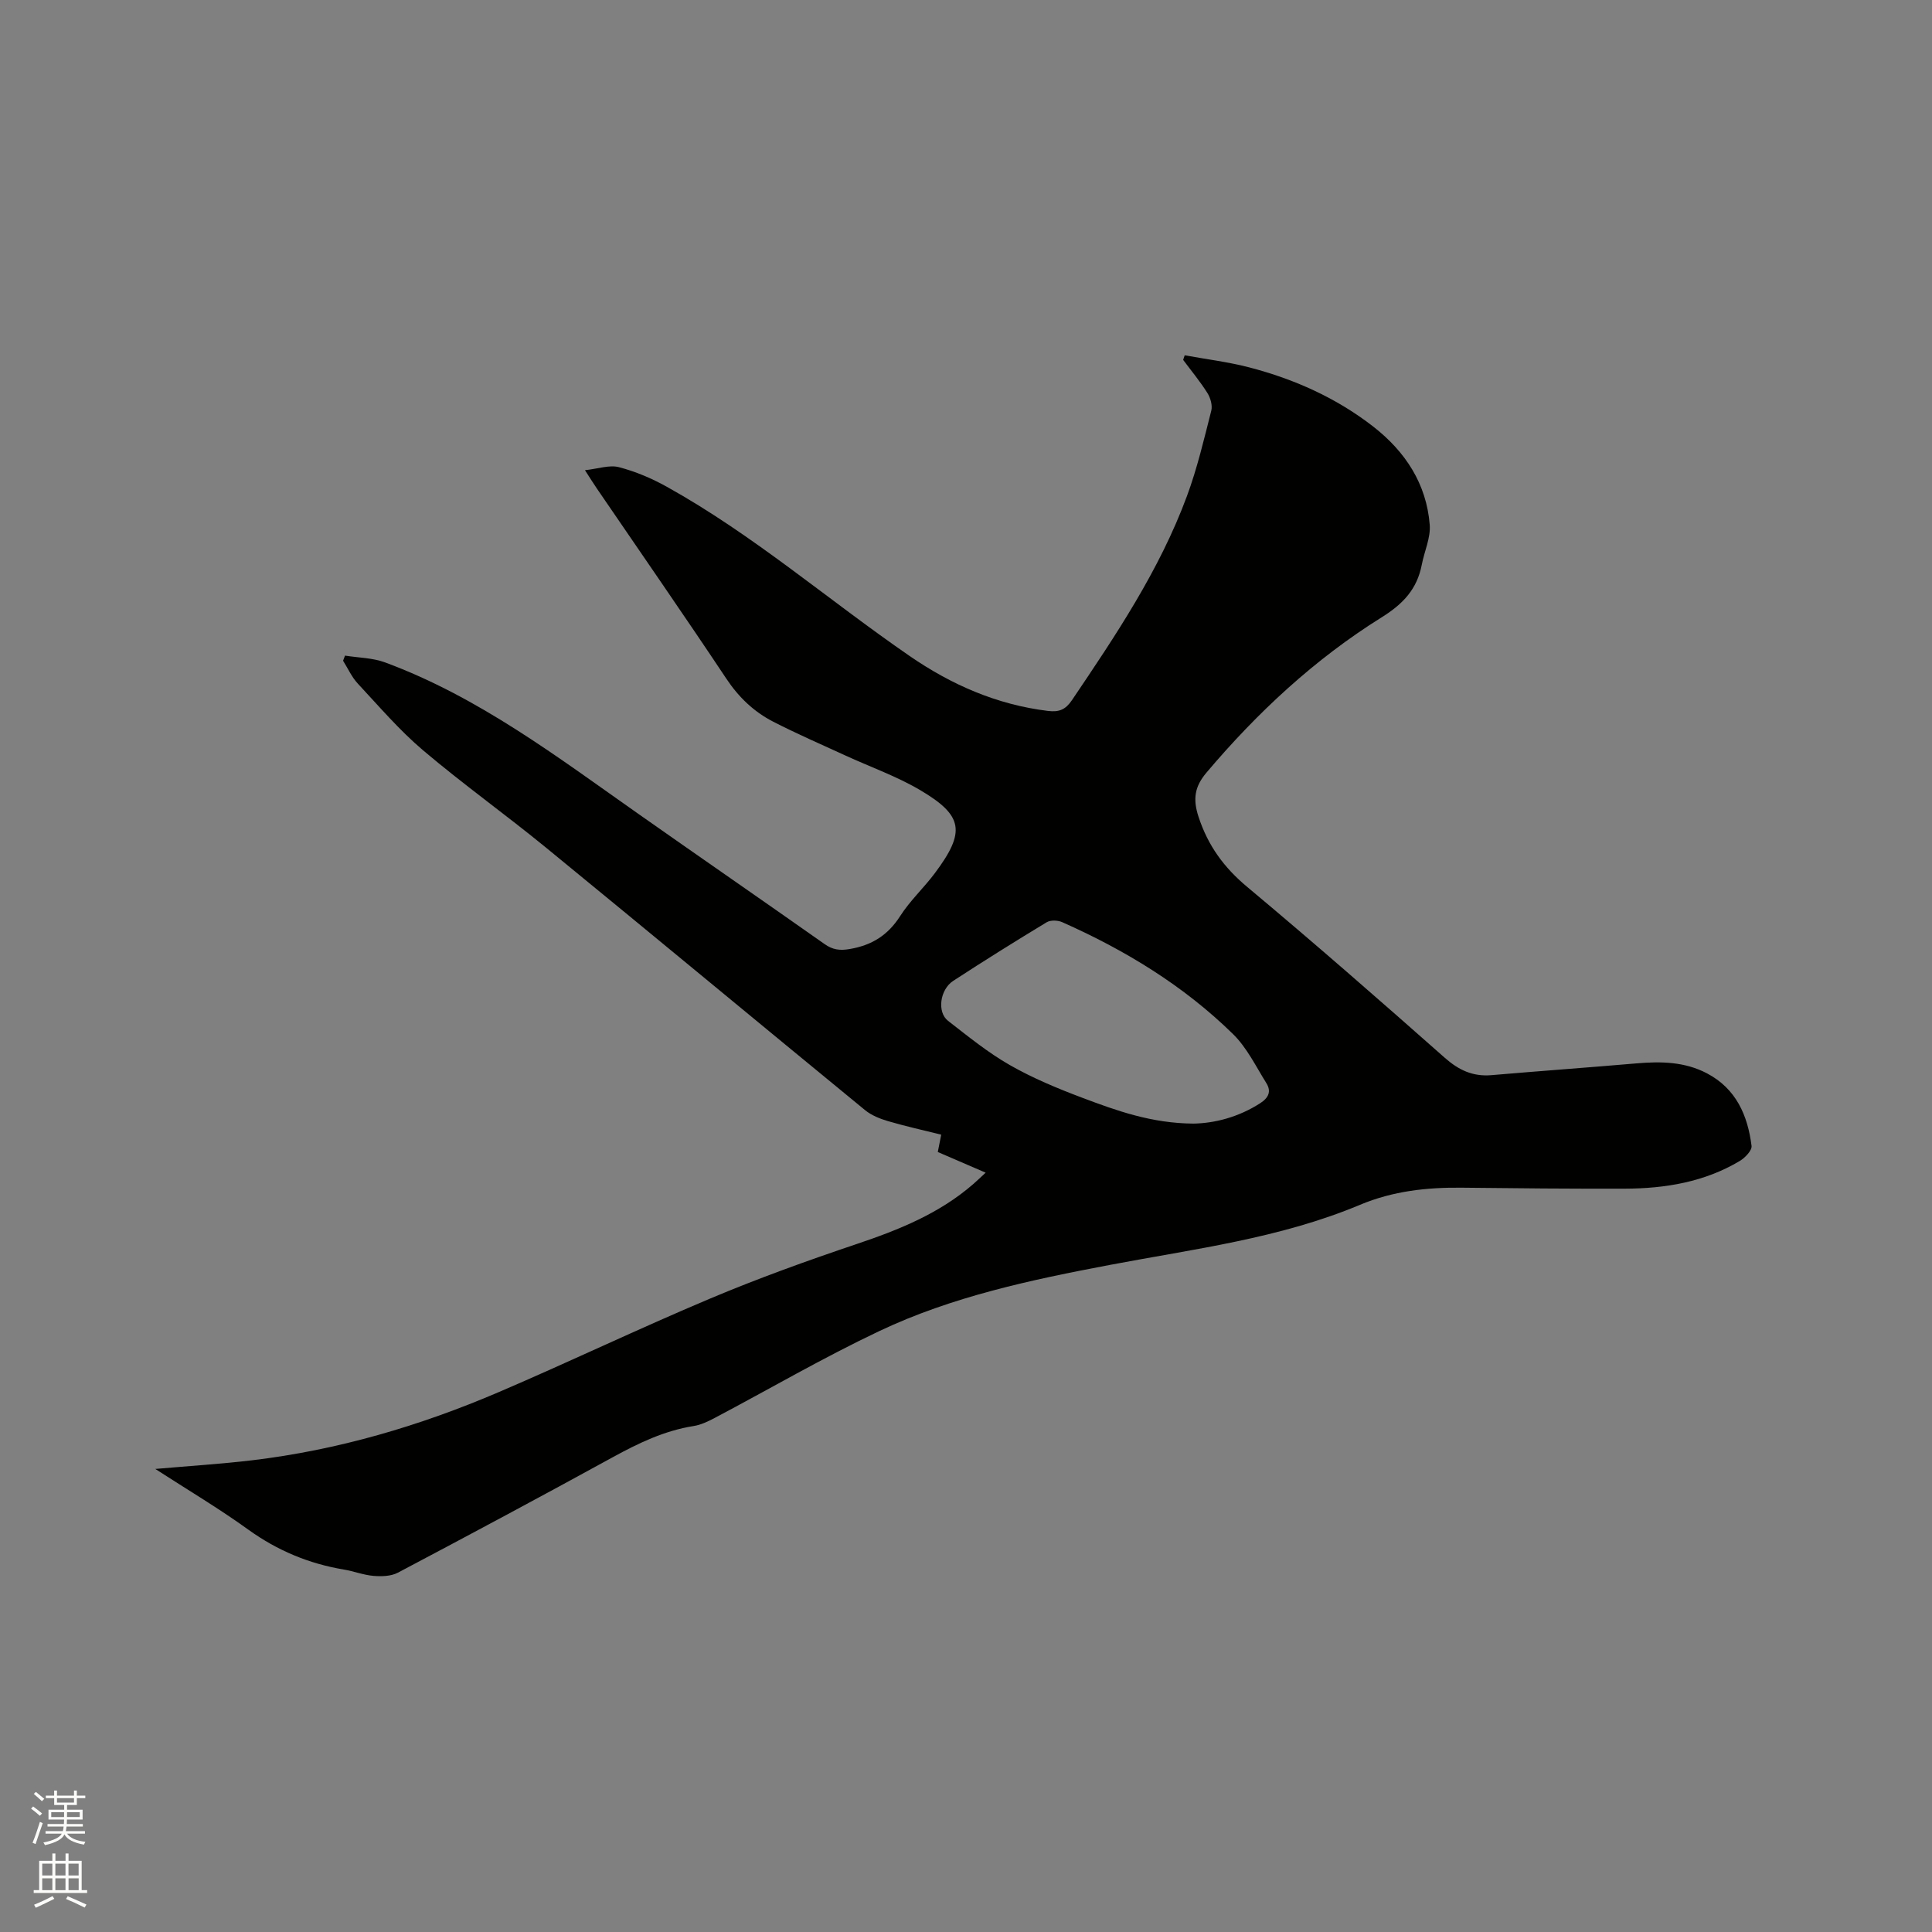 <svg enable-background="new 0 0 400 400" viewBox="0 0 400 400" xmlns="http://www.w3.org/2000/svg"><rect x="0" y="0" width="400" height="400" fill="#808080" stroke="none"/><path d="m6.44 374.46.42-.45c.65.47 1.27.95 1.85 1.44l-.45.49c-.65-.56-1.25-1.06-1.82-1.48m.93 7.33-.63-.26c.55-1.36 1.05-2.8 1.52-4.33.19.1.38.19.59.27-.46 1.29-.95 2.73-1.48 4.32m-.38-10.38.44-.42c.43.34 1.01.82 1.74 1.44l-.49.49c-.53-.51-1.09-1.01-1.69-1.51m2.5.35h1.72v-1.04h.59v1.04h3.52v-1.04h.59v1.04h1.75v.53h-1.75v1.42h-2.03v.97h3.22v2.03h-3.24c0 .35-.01.66-.03.93h3.32v.53h-3.37c-.03.27-.08.58-.15.94h3.96v.53h-3.71c.67.92 1.93 1.48 3.79 1.68-.13.24-.23.44-.29.59-2.13-.38-3.48-1.08-4.04-2.12-.43.97-1.77 1.72-4.03 2.23-.09-.19-.2-.37-.33-.55 2.1-.42 3.37-1.03 3.81-1.83h-3.36v-.53h3.58c.08-.29.13-.61.16-.94h-3.33v-.53h3.39c.02-.27.04-.58.04-.93h-3.23v-2.03h3.25v-.97h-2.07v-1.42h-1.73zm1.12 3.44v1h2.65c.01-.3.02-.44.01-.4v-.25-.35zm1.19-2h3.52v-.91h-3.52zm4.71 2h-2.63v.59c0 .15-.01.28-.01.4h2.64z" fill="#fbfcfa"/><path d="m13.56 383.74h.63v1.52h2.72v6.07h1.13v.6h-11.06v-.6h1.13v-6.07h2.73v-1.52h.63v1.52h2.1v-1.52zm-2.69 8.83.38.56c-1.24.63-2.53 1.25-3.85 1.85-.1-.21-.21-.42-.34-.63 1.36-.55 2.63-1.15 3.81-1.78m-2.13-4.27h2.1v-2.45h-2.1zm0 3.04h2.1v-2.46h-2.1zm2.72-3.04h2.1v-2.45h-2.1zm0 3.04h2.1v-2.46h-2.1zm6.07 3.6c-1.41-.71-2.7-1.3-3.86-1.78l.35-.56c1.45.62 2.75 1.19 3.88 1.72zm-1.25-9.09h-2.1v2.45h2.1zm-2.09 5.49h2.1v-2.46h-2.1z" fill="#fbfcfa"/><path d="m32.15 304.13c7.15-.63 13.65-1.03 20.11-1.8 17.69-2.12 34.63-7.1 50.96-14.09 14.69-6.29 29.11-13.2 43.84-19.4 9.93-4.18 20.09-7.84 30.31-11.28 8.71-2.93 17.08-6.29 24.11-12.39.77-.67 1.51-1.39 2.59-2.38-3.5-1.51-6.66-2.88-9.91-4.28.23-1.18.43-2.19.71-3.59-3.74-.93-7.41-1.74-11.01-2.8-1.67-.49-3.43-1.19-4.76-2.28-22.05-18.08-44-36.3-66.07-54.36-8.36-6.84-17.18-13.14-25.42-20.12-4.9-4.15-9.13-9.11-13.53-13.83-1.26-1.35-2.04-3.14-3.05-4.73.13-.35.27-.71.4-1.06 2.77.44 5.7.45 8.28 1.4 19.42 7.18 35.73 19.61 52.45 31.36 12.83 9.02 25.74 17.93 38.56 26.96 1.7 1.2 3.18 1.38 5.24 1.02 4.56-.78 7.88-2.86 10.41-6.82 2.04-3.19 4.91-5.84 7.19-8.89 6.37-8.53 5.92-11.89-3.04-17.18-4.88-2.88-10.33-4.8-15.51-7.18-4.99-2.29-10.04-4.49-14.92-6.99-3.99-2.05-7.13-5.04-9.69-8.88-8.81-13.23-17.88-26.29-26.84-39.42-.65-.96-1.27-1.94-2.45-3.77 2.71-.29 5.04-1.14 7.02-.63 3.43.89 6.81 2.32 9.91 4.05 17.94 9.97 33.45 23.45 50.28 35.04 8.67 5.97 18.08 10.09 28.65 11.38 2.3.28 3.63-.26 4.96-2.22 9.08-13.44 18.14-26.92 23.81-42.25 2.12-5.73 3.53-11.74 5.04-17.68.28-1.1-.16-2.66-.8-3.67-1.5-2.39-3.33-4.59-5.02-6.86.11-.32.21-.64.32-.95 4.48.82 9.03 1.37 13.43 2.52 9.3 2.43 17.99 6.31 25.62 12.25 6.62 5.16 11.01 11.83 11.68 20.33.21 2.68-1.11 5.47-1.64 8.23-.97 5.05-3.83 8.13-8.33 10.93-13.84 8.64-25.72 19.68-36.26 32.15-2.42 2.86-2.86 5.42-1.63 9.16 1.96 5.97 5.25 10.47 10.06 14.49 13.83 11.56 27.4 23.43 40.9 35.37 2.91 2.57 5.81 3.93 9.66 3.61 10.02-.86 20.05-1.58 30.07-2.44 5.03-.43 9.95-.36 14.56 2.06 6.05 3.18 8.44 8.7 9.24 15.02.12.94-1.34 2.46-2.43 3.12-7.31 4.37-15.44 5.71-23.8 5.74-11.23.03-22.46-.07-33.7-.2-7.27-.09-14.34.69-21.13 3.54-16.57 6.95-34.31 9.13-51.76 12.44-16.37 3.1-32.68 6.55-47.8 13.72-11.57 5.48-22.66 11.95-33.99 17.94-1.39.73-2.88 1.46-4.4 1.7-6.07.96-11.43 3.54-16.76 6.46-14.76 8.1-29.61 16.04-44.5 23.91-1.41.74-3.36.8-5.02.66-2.09-.17-4.12-.98-6.2-1.32-7.21-1.21-13.7-3.92-19.69-8.22-6.08-4.39-12.53-8.22-19.31-12.6zm214.95-71.5c4.38-.08 9.3-1.32 13.81-4.22 1.78-1.15 2.33-2.47 1.27-4.17-2.17-3.47-4.03-7.34-6.89-10.14-10.23-10.03-22.33-17.39-35.38-23.18-.91-.4-2.4-.46-3.2.02-6.52 3.94-12.98 7.98-19.36 12.14-2.77 1.81-3.37 6.49-1.07 8.27 4.15 3.22 8.27 6.58 12.81 9.17 4.75 2.71 9.88 4.84 15.01 6.77 7.12 2.68 14.31 5.28 23 5.34z" fill="#010100"/></svg>
